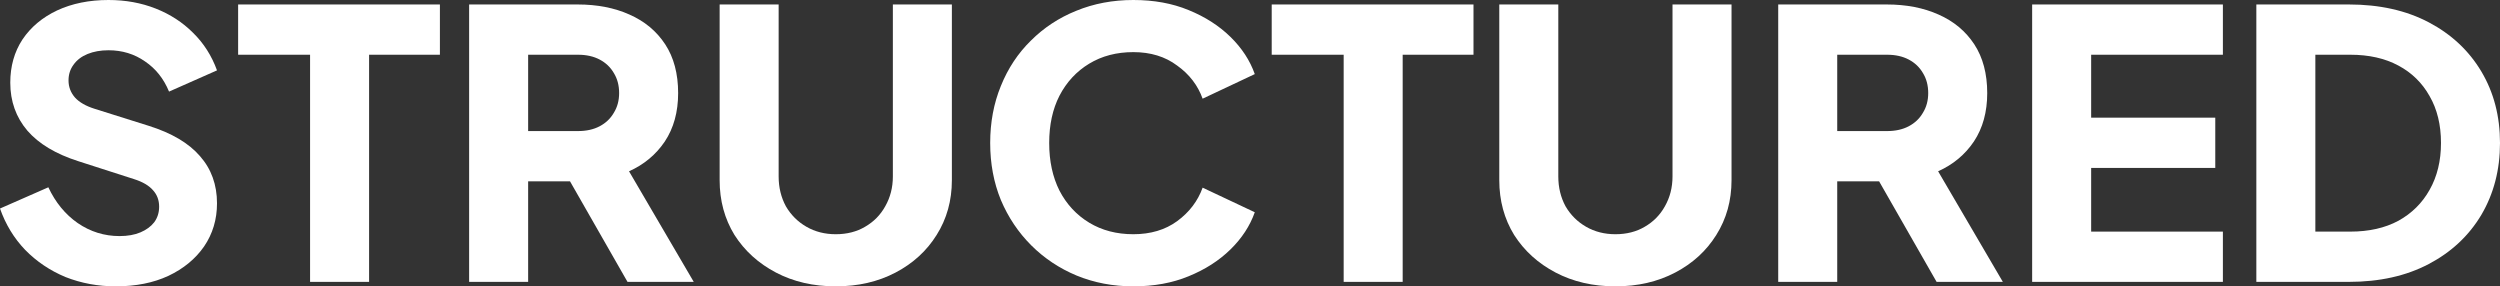 <svg width="227" height="26" viewBox="0 0 227 26" fill="none" xmlns="http://www.w3.org/2000/svg">
<rect x="0" y="0" width="227" height="26" fill="#333333" stroke="none"/>
<path d="M10.509 26C8.896 26 7.375 25.718 5.946 25.155C4.54 24.569 3.319 23.746 2.282 22.687C1.268 21.627 0.507 20.376 0 18.934L4.39 17.006C5.036 18.381 5.923 19.463 7.052 20.252C8.204 21.041 9.472 21.436 10.855 21.436C11.592 21.436 12.226 21.323 12.756 21.098C13.286 20.872 13.701 20.568 14.001 20.185C14.3 19.779 14.45 19.306 14.45 18.765C14.45 18.179 14.265 17.683 13.897 17.277C13.528 16.849 12.952 16.511 12.168 16.263L7.121 14.64C5.07 13.986 3.526 13.062 2.489 11.867C1.452 10.65 0.933 9.196 0.933 7.506C0.933 6.018 1.302 4.711 2.04 3.584C2.8 2.457 3.849 1.578 5.185 0.947C6.545 0.316 8.101 0 9.852 0C11.396 0 12.825 0.259 14.139 0.778C15.452 1.296 16.582 2.029 17.526 2.975C18.494 3.922 19.22 5.06 19.704 6.39L15.349 8.317C14.865 7.145 14.139 6.232 13.171 5.579C12.203 4.902 11.097 4.564 9.852 4.564C9.138 4.564 8.504 4.677 7.951 4.902C7.398 5.128 6.971 5.455 6.672 5.883C6.372 6.289 6.222 6.762 6.222 7.303C6.222 7.889 6.418 8.407 6.81 8.858C7.202 9.287 7.79 9.625 8.573 9.873L13.517 11.428C15.591 12.082 17.135 12.994 18.149 14.166C19.186 15.338 19.704 16.77 19.704 18.46C19.704 19.925 19.313 21.233 18.529 22.382C17.745 23.509 16.662 24.4 15.28 25.053C13.92 25.684 12.33 26 10.509 26Z" fill="white"/>
<path d="M28.155 25.594V4.97H21.622V0.406H39.943V4.97H33.513V25.594H28.155Z" fill="white"/>
<path d="M42.597 25.594V0.406H52.449C54.224 0.406 55.791 0.71 57.15 1.319C58.533 1.927 59.616 2.829 60.4 4.023C61.183 5.218 61.575 6.694 61.575 8.453C61.575 10.166 61.172 11.631 60.365 12.848C59.559 14.043 58.475 14.944 57.116 15.553L62.992 25.594H56.977L50.617 14.471L54.074 16.465H47.955V25.594H42.597ZM47.955 11.901H52.483C53.244 11.901 53.901 11.755 54.454 11.462C55.007 11.169 55.433 10.763 55.733 10.245C56.056 9.726 56.217 9.129 56.217 8.453C56.217 7.754 56.056 7.145 55.733 6.627C55.433 6.108 55.007 5.703 54.454 5.41C53.901 5.117 53.244 4.97 52.483 4.97H47.955V11.901Z" fill="white"/>
<path d="M75.886 26C73.858 26 72.049 25.583 70.459 24.749C68.869 23.915 67.613 22.777 66.691 21.334C65.792 19.869 65.343 18.212 65.343 16.364V0.406H70.701V16.026C70.701 17.018 70.92 17.919 71.358 18.731C71.819 19.52 72.441 20.14 73.225 20.59C74.008 21.041 74.895 21.267 75.886 21.267C76.9 21.267 77.788 21.041 78.548 20.59C79.332 20.14 79.943 19.52 80.38 18.731C80.841 17.919 81.072 17.018 81.072 16.026V0.406H86.43V16.364C86.43 18.212 85.969 19.869 85.047 21.334C84.148 22.777 82.904 23.915 81.314 24.749C79.724 25.583 77.915 26 75.886 26Z" fill="white"/>
<path d="M102.907 26C101.063 26 99.346 25.673 97.756 25.02C96.189 24.366 94.818 23.453 93.642 22.281C92.467 21.109 91.545 19.734 90.877 18.156C90.231 16.578 89.909 14.854 89.909 12.983C89.909 11.112 90.231 9.388 90.877 7.81C91.522 6.21 92.432 4.835 93.608 3.685C94.783 2.513 96.154 1.612 97.722 0.98C99.312 0.327 101.04 0 102.907 0C104.774 0 106.444 0.304 107.919 0.913C109.417 1.521 110.685 2.333 111.722 3.347C112.759 4.362 113.497 5.489 113.934 6.728L109.198 8.96C108.761 7.743 107.989 6.739 106.882 5.951C105.799 5.139 104.474 4.733 102.907 4.733C101.386 4.733 100.049 5.083 98.897 5.782C97.745 6.48 96.846 7.449 96.201 8.689C95.578 9.906 95.267 11.338 95.267 12.983C95.267 14.629 95.578 16.071 96.201 17.311C96.846 18.55 97.745 19.52 98.897 20.218C100.049 20.917 101.386 21.267 102.907 21.267C104.474 21.267 105.799 20.872 106.882 20.083C107.989 19.272 108.761 18.258 109.198 17.04L113.934 19.272C113.497 20.512 112.759 21.639 111.722 22.653C110.685 23.667 109.417 24.479 107.919 25.087C106.444 25.696 104.774 26 102.907 26Z" fill="white"/>
<path d="M122.005 25.594V4.97H115.471V0.406H133.793V4.97H127.363V25.594H122.005Z" fill="white"/>
<path d="M146.679 26C144.651 26 142.842 25.583 141.252 24.749C139.661 23.915 138.405 22.777 137.484 21.334C136.585 19.869 136.135 18.212 136.135 16.364V0.406H141.494V16.026C141.494 17.018 141.712 17.919 142.15 18.731C142.611 19.52 143.234 20.14 144.017 20.59C144.801 21.041 145.688 21.267 146.679 21.267C147.693 21.267 148.58 21.041 149.341 20.59C150.124 20.14 150.735 19.52 151.173 18.731C151.634 17.919 151.864 17.018 151.864 16.026V0.406H157.223V16.364C157.223 18.212 156.762 19.869 155.84 21.334C154.941 22.777 153.696 23.915 152.106 24.749C150.516 25.583 148.707 26 146.679 26Z" fill="white"/>
<path d="M161.462 25.594V0.406H171.314C173.089 0.406 174.656 0.71 176.015 1.319C177.398 1.927 178.481 2.829 179.265 4.023C180.048 5.218 180.44 6.694 180.44 8.453C180.44 10.166 180.037 11.631 179.23 12.848C178.424 14.043 177.341 14.944 175.981 15.553L181.858 25.594H175.843L169.482 14.471L172.939 16.465H166.82V25.594H161.462ZM166.82 11.901H171.349C172.109 11.901 172.766 11.755 173.319 11.462C173.872 11.169 174.298 10.763 174.598 10.245C174.921 9.726 175.082 9.129 175.082 8.453C175.082 7.754 174.921 7.145 174.598 6.627C174.298 6.108 173.872 5.703 173.319 5.41C172.766 5.117 172.109 4.97 171.349 4.97H166.82V11.901Z" fill="white"/>
<path d="M184.519 25.594V0.406H201.838V4.97H189.877V10.684H201.147V15.248H189.877V21.03H201.838V25.594H184.519Z" fill="white"/>
<path d="M204.876 25.594V0.406H213.276C216.065 0.406 218.484 0.947 220.536 2.029C222.587 3.111 224.177 4.598 225.306 6.492C226.435 8.385 227 10.549 227 12.983C227 15.417 226.435 17.593 225.306 19.509C224.177 21.402 222.587 22.89 220.536 23.971C218.484 25.053 216.065 25.594 213.276 25.594H204.876ZM210.234 21.03H213.414C215.097 21.03 216.549 20.703 217.77 20.049C218.992 19.373 219.936 18.438 220.605 17.243C221.296 16.026 221.642 14.606 221.642 12.983C221.642 11.338 221.296 9.918 220.605 8.723C219.936 7.528 218.992 6.604 217.77 5.951C216.549 5.297 215.097 4.97 213.414 4.97H210.234V21.03Z" fill="white"/>
</svg>
